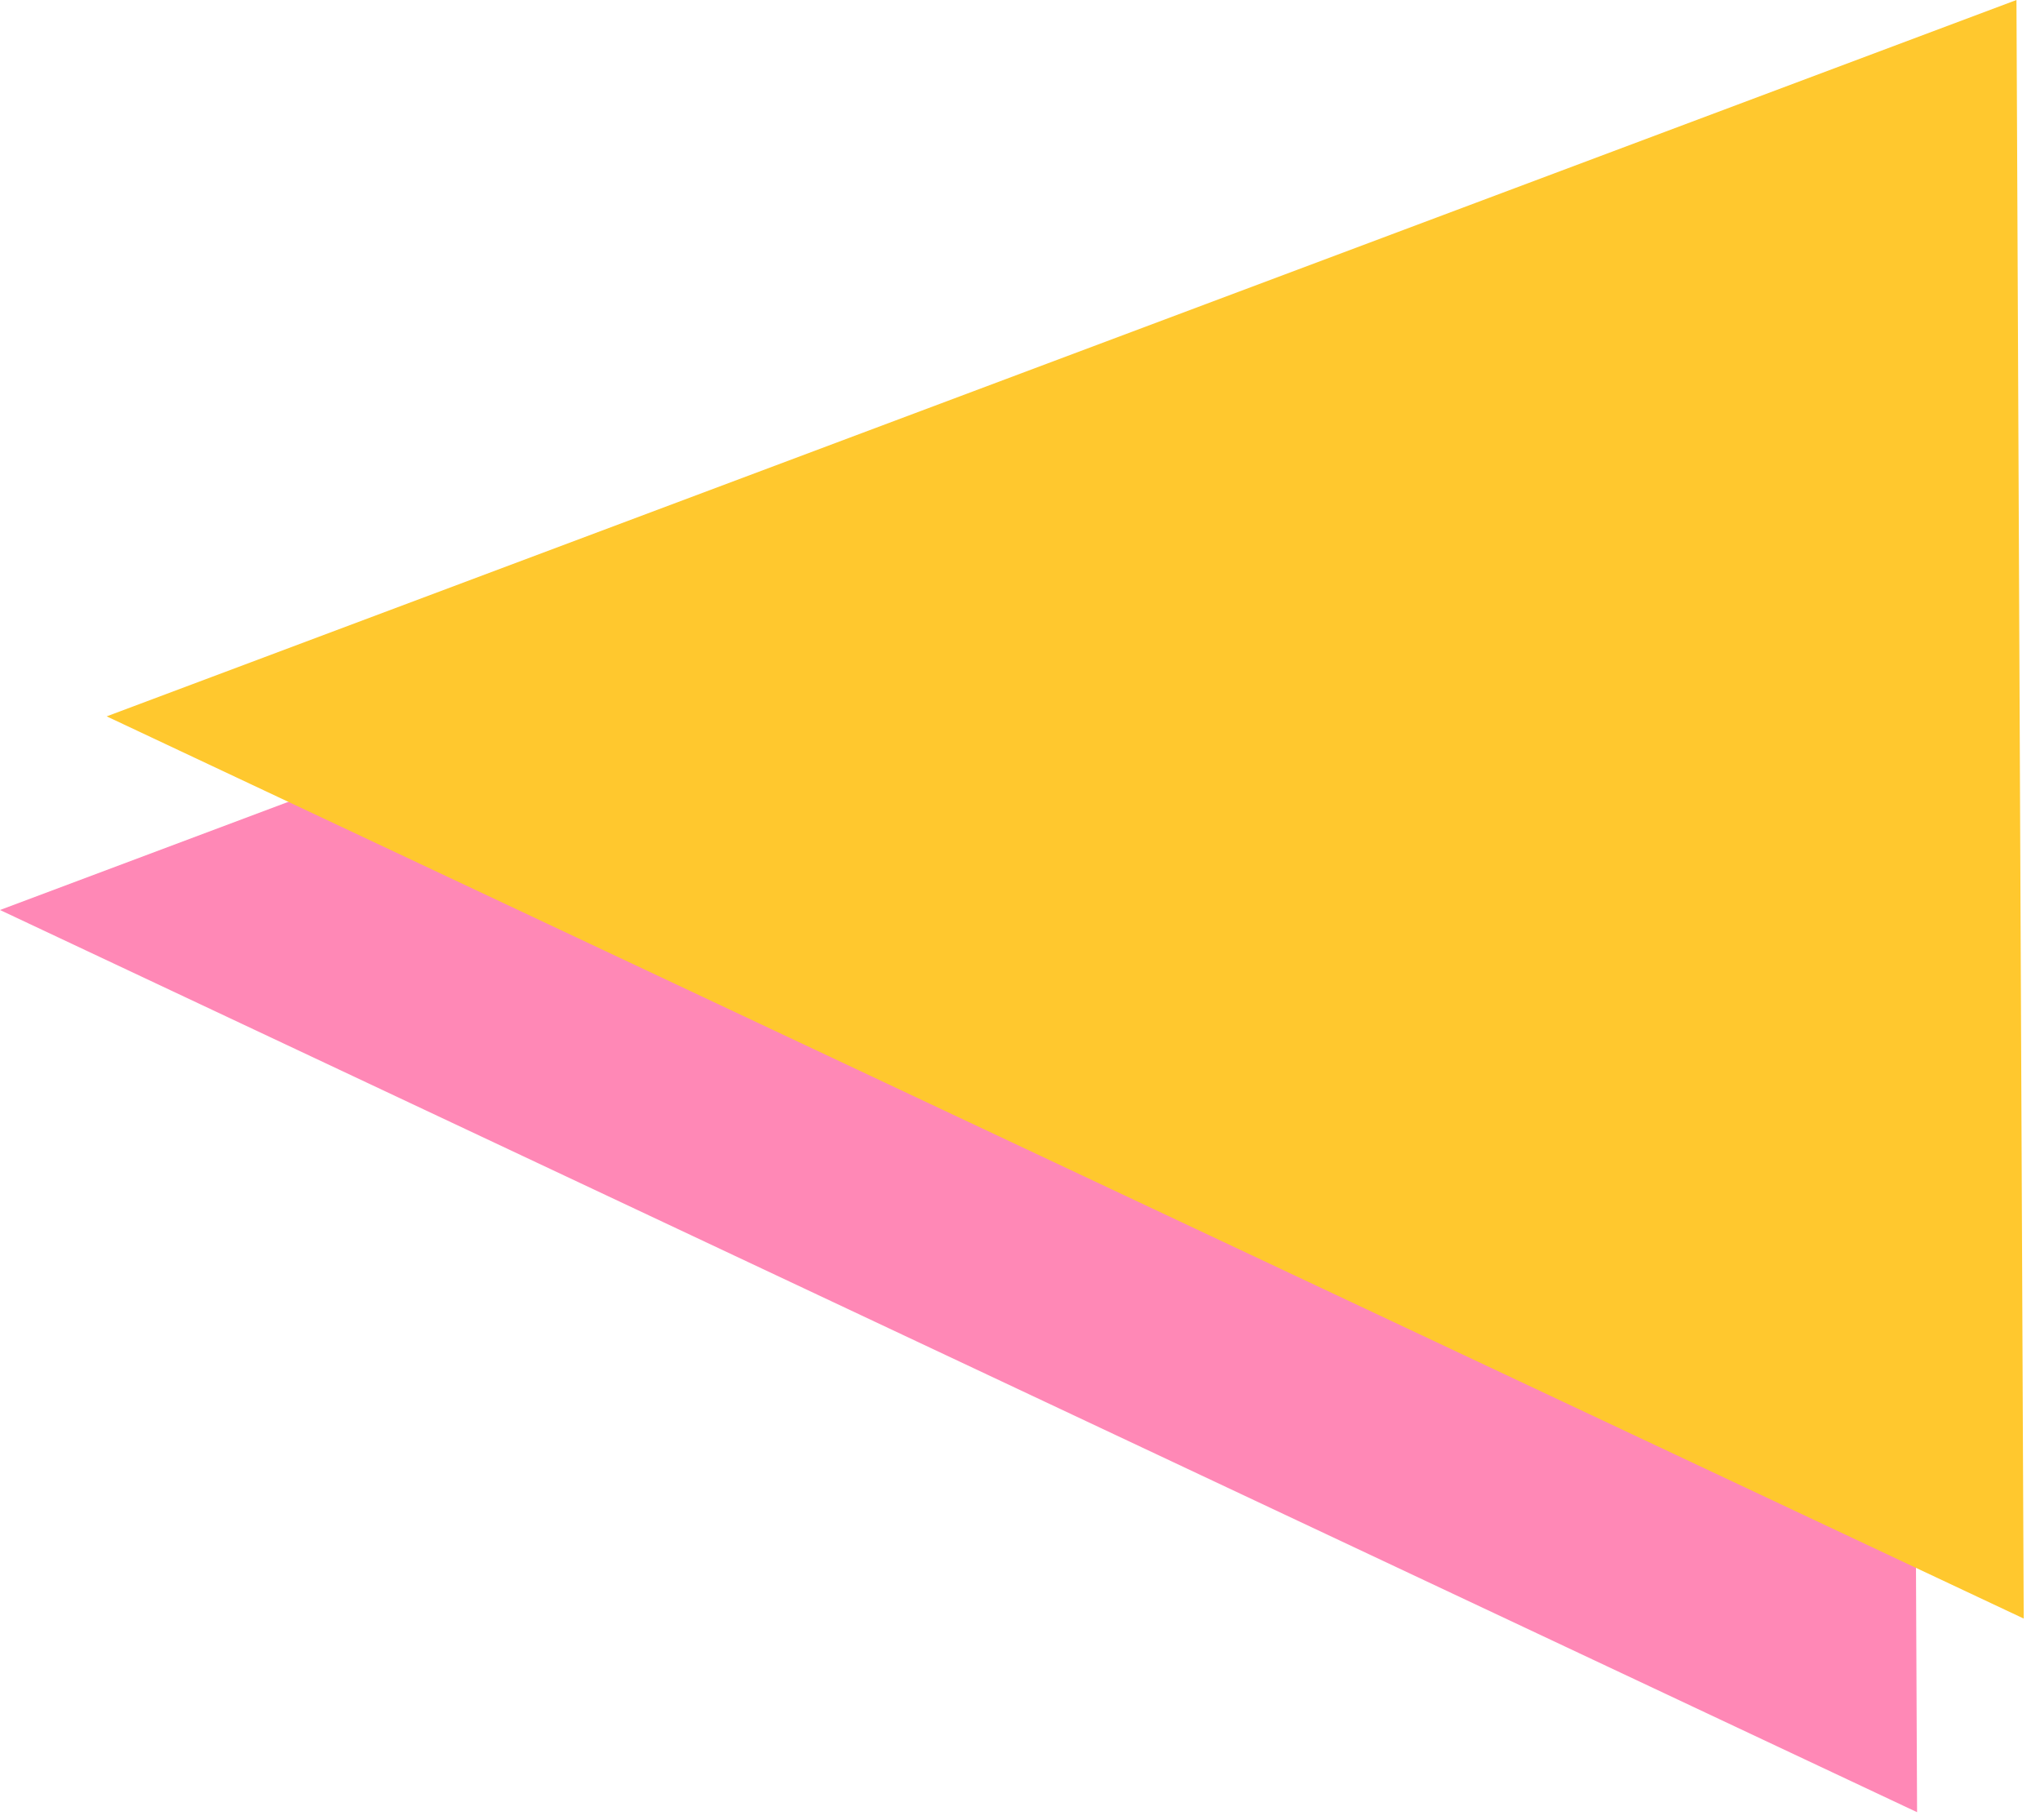 <svg width="74" height="66" viewBox="0 0 74 66" fill="none" xmlns="http://www.w3.org/2000/svg">
<path d="M0 33.004L69.278 7.023L69.541 65.725L0 33.004Z" fill="#FF88B6"/>
<path d="M3.87 25.981L73.146 0L73.409 58.702L3.87 25.981Z" fill="#FFC82E"/>
</svg>
